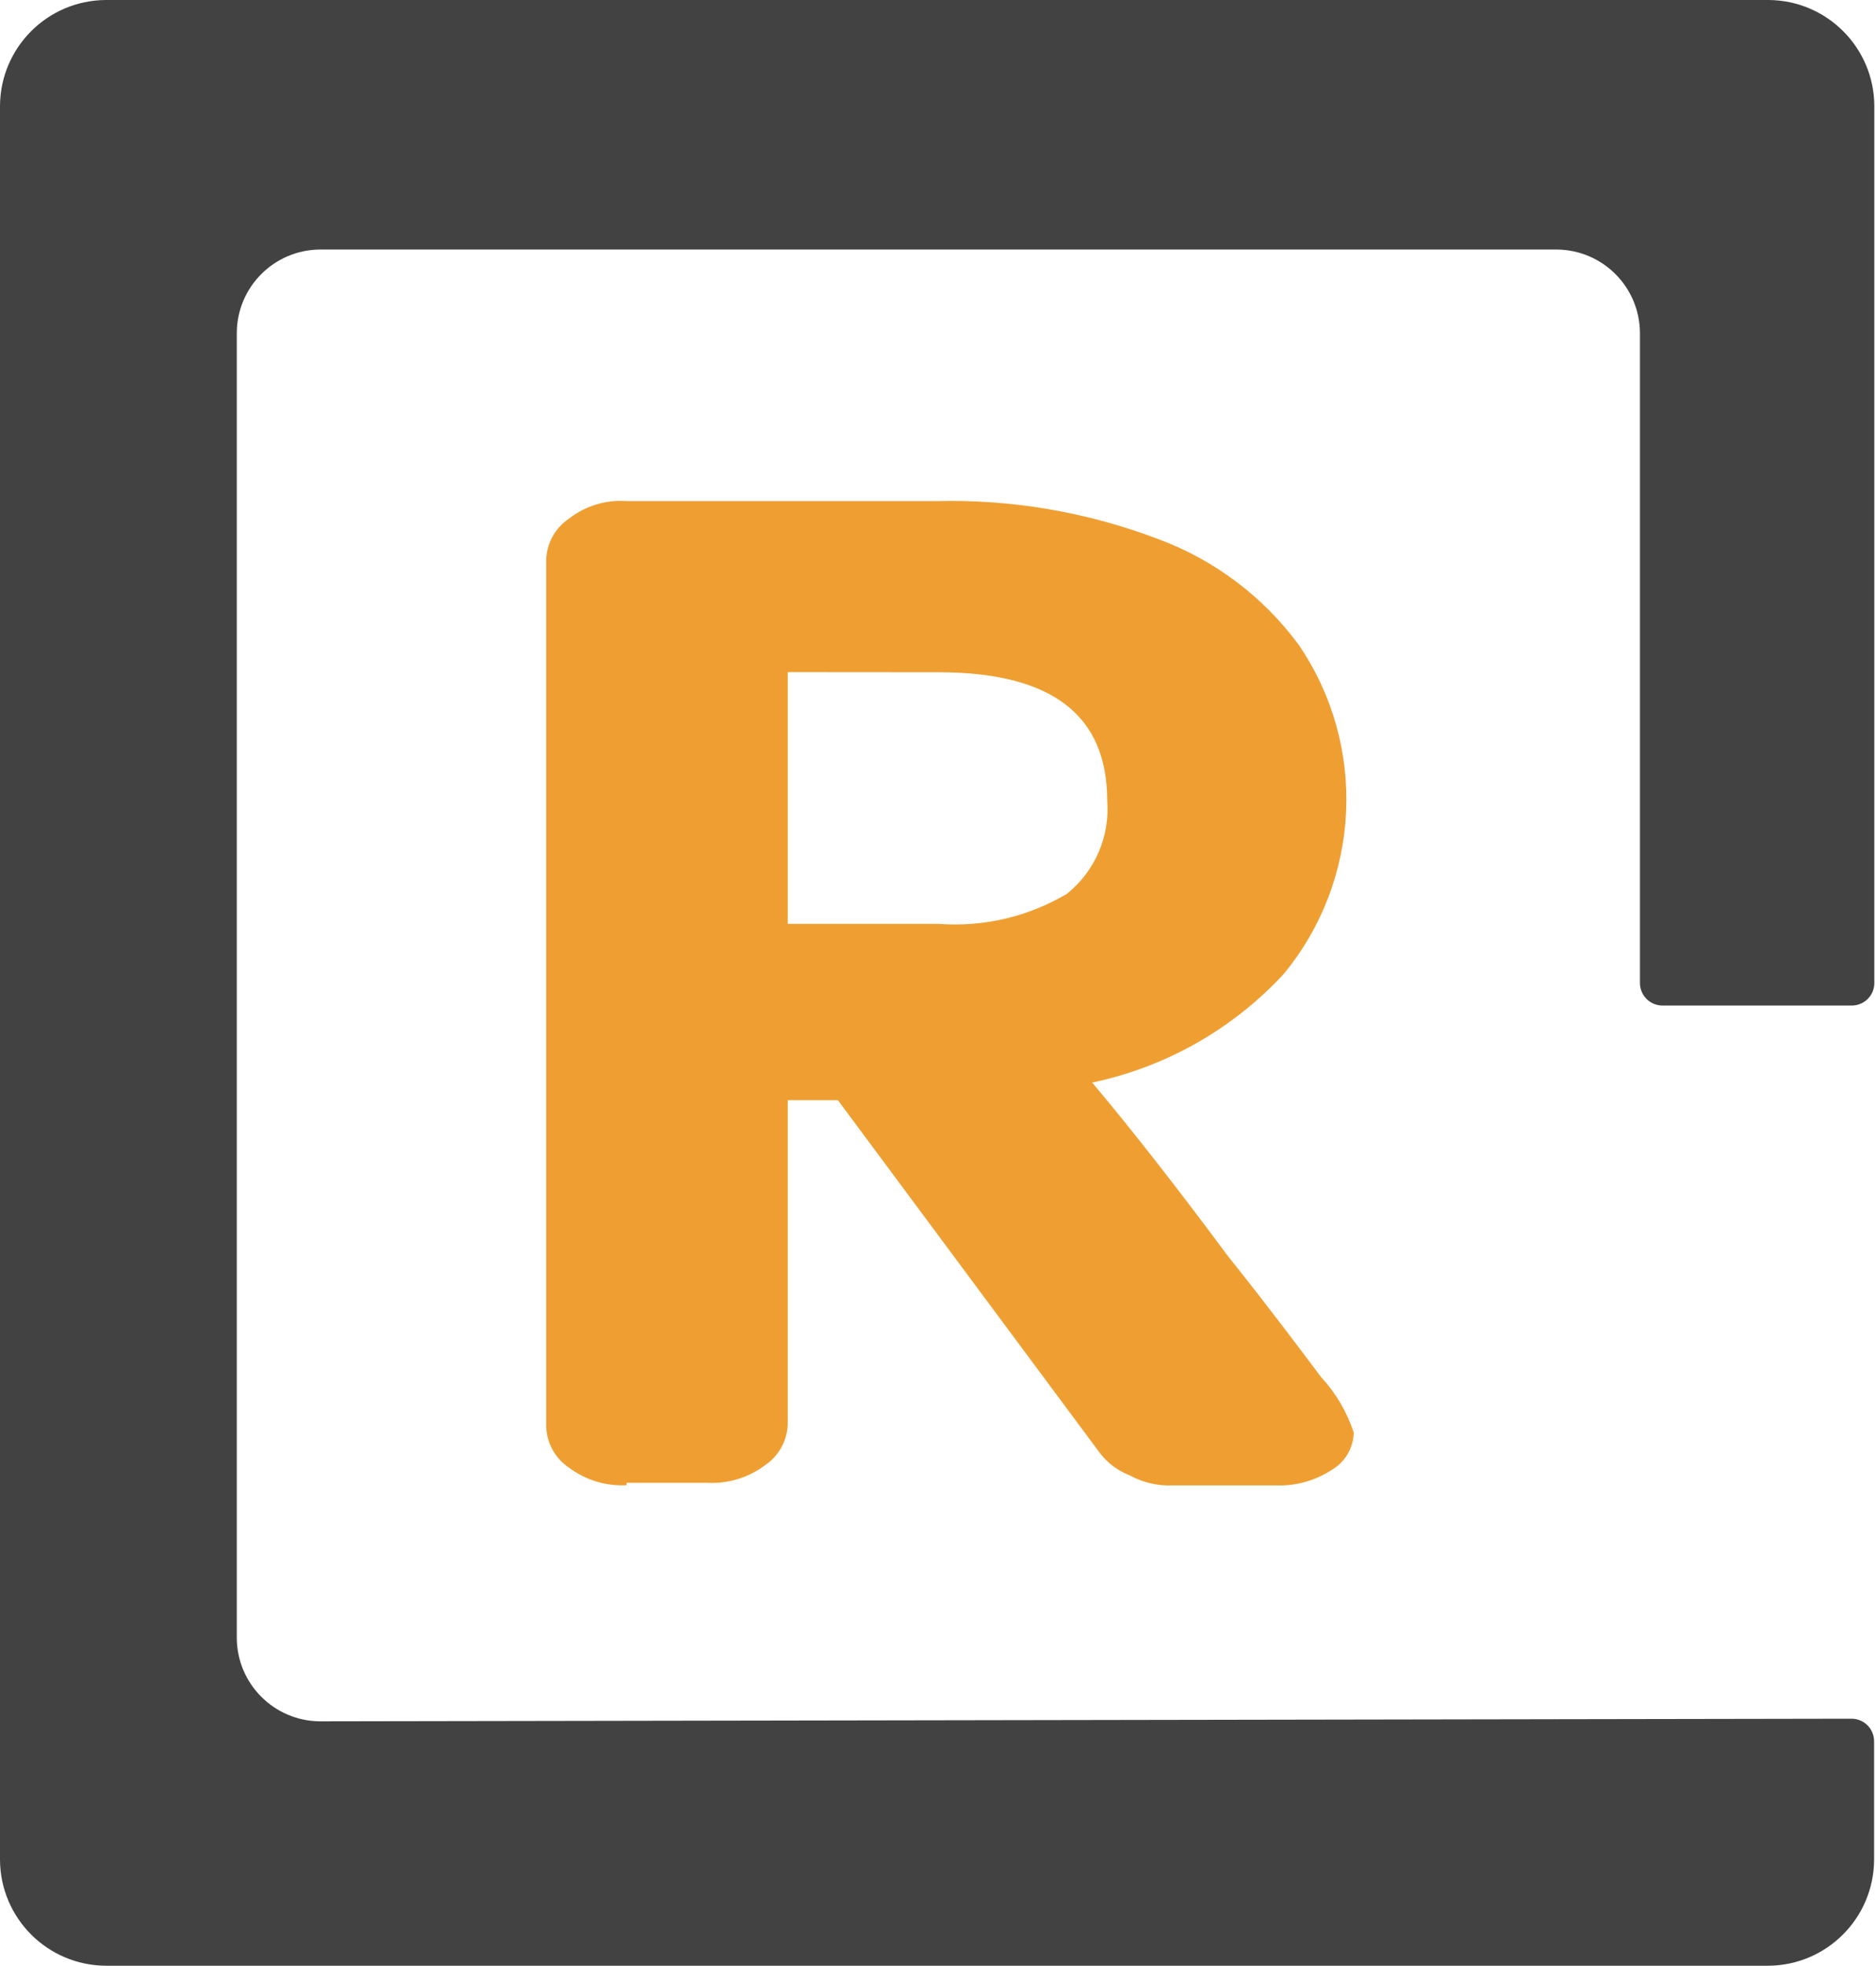 <?xml version="1.0" encoding="UTF-8"?>
<svg xmlns="http://www.w3.org/2000/svg" width="295" height="309" viewBox="0 0 295 309" fill="none">
  <path d="M50.308 270.581C43.105 270.525 37.29 264.71 37.234 257.506V52.3C37.29 45.097 43.105 39.282 50.308 39.225H244.806C252.009 39.282 257.823 45.097 257.88 52.3V154.5C257.88 156.47 259.455 158.064 261.425 158.064C261.444 158.064 261.444 158.064 261.462 158.064H291.175C293.144 158.064 294.738 156.488 294.738 154.519C294.738 154.5 294.738 154.5 294.738 154.481V16.639C294.682 7.466 287.273 0.056 278.1 0H16.638C7.466 0.056 0.056 7.466 0 16.639V292.361C0.056 301.534 7.466 308.944 16.638 309H278.063C287.235 308.944 294.645 301.534 294.701 292.361V273.733C294.701 271.763 293.125 270.169 291.156 270.169H291.137L50.308 270.581Z" fill="#434243"></path>
  <path d="M98.558 233.464C95.297 233.651 92.074 232.658 89.451 230.691C87.334 229.267 86.022 226.925 85.891 224.376V87.856C86.022 85.308 87.334 82.966 89.451 81.541C92.037 79.518 95.278 78.525 98.558 78.768H147.237C159.117 78.469 170.94 80.492 182.051 84.708C190.895 87.968 198.596 93.74 204.199 101.328C215.048 117.199 214.073 138.334 201.819 153.156C193.8 161.794 183.288 167.752 171.746 170.169C178.06 177.683 185.18 186.789 193.106 197.47C199.421 205.358 204.161 211.71 207.74 216.469C210.064 218.98 211.806 221.941 212.874 225.182C212.818 227.655 211.469 229.904 209.314 231.122C206.728 232.789 203.693 233.614 200.601 233.501H184.393C182.051 233.595 179.728 233.052 177.667 231.928C175.793 231.197 174.144 229.979 172.926 228.367L131.76 172.942H123.872V224.002C123.741 226.55 122.429 228.892 120.312 230.316C117.707 232.284 114.484 233.258 111.205 233.089H98.52V233.464H98.558ZM123.872 105.656V145.23H147.612C154.657 145.754 161.702 144.106 167.792 140.489C172.177 136.948 174.556 131.477 174.107 125.855C174.107 112.402 165.394 105.675 147.593 105.675L123.872 105.656Z" fill="#EF9F32"></path>
</svg>
